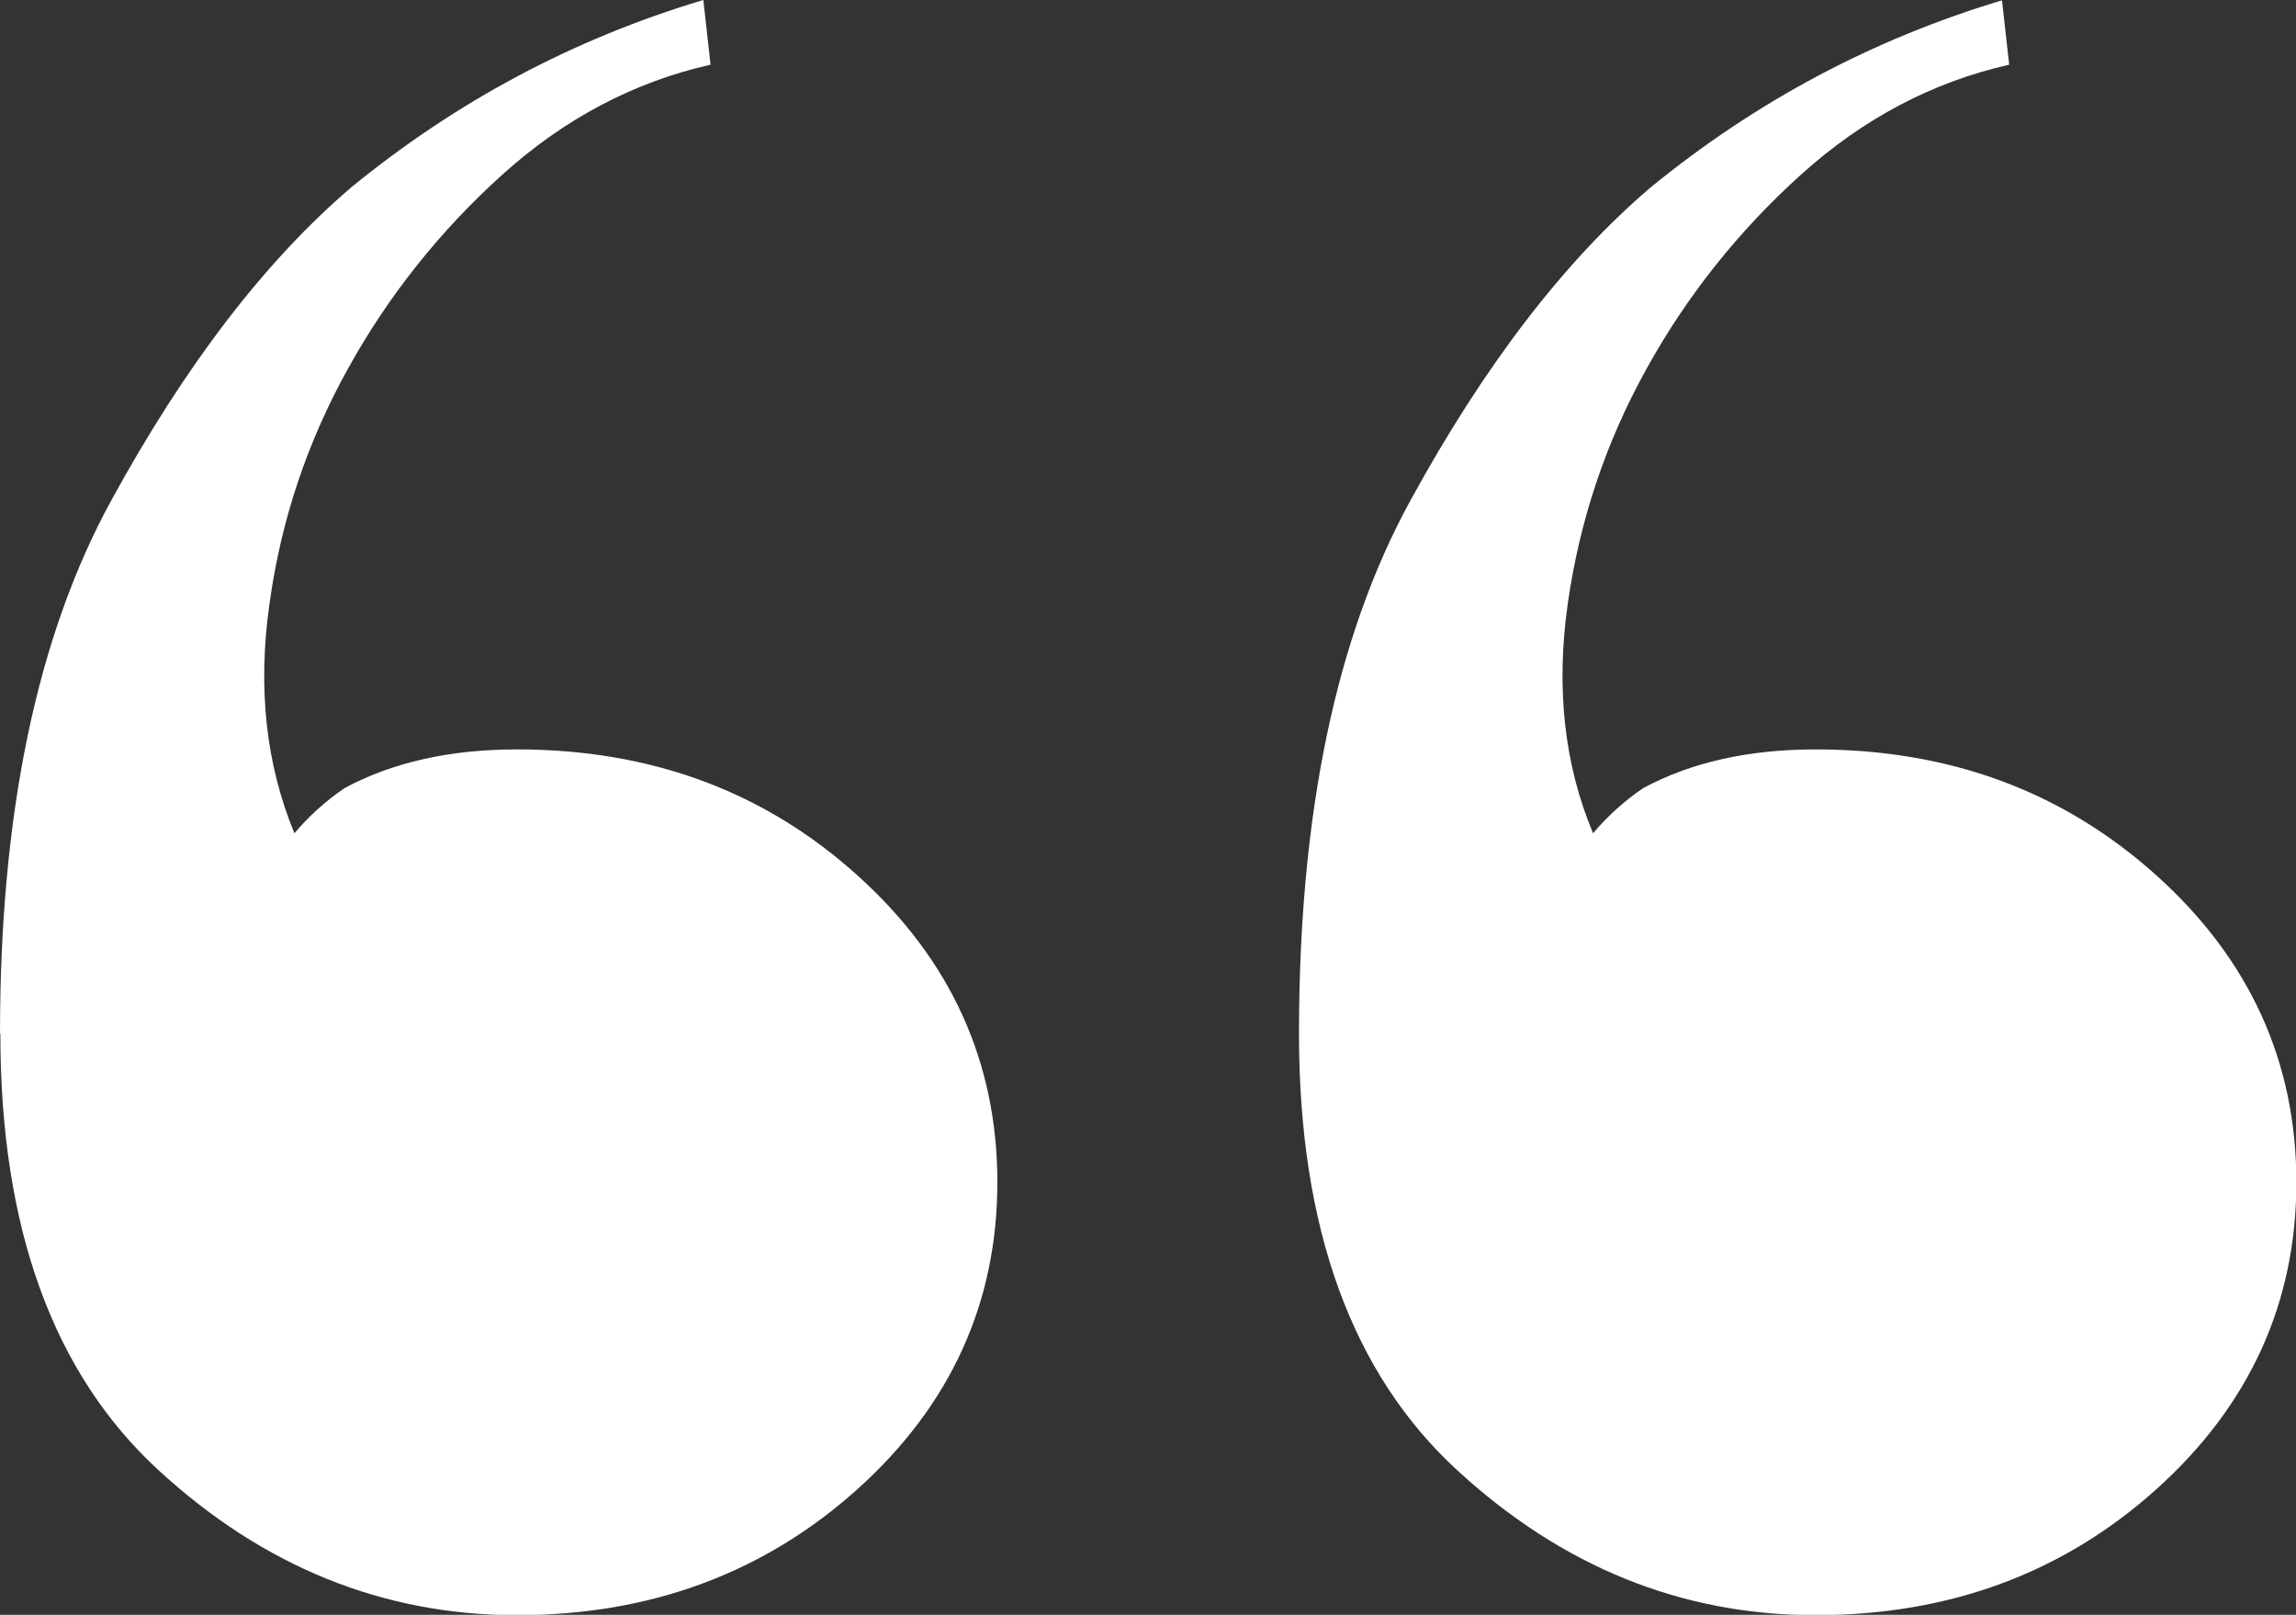 <svg xmlns="http://www.w3.org/2000/svg" id="Capa_2" data-name="Capa 2" viewBox="0 0 63.56 44.69"><rect x="0" y="0" width="63.56" height="44.69" fill="#333333" stroke="none"/><defs><style>      .cls-1 {        fill: #fff;      }    </style></defs><g id="landing"><path class="cls-1" d="M0,28.6c0-6.08,1.02-10.99,3.08-14.75,2.05-3.75,4.27-6.64,6.65-8.67C12.64,2.8,15.89,1.07,19.47,0l.2,1.79c-2.12.48-4.04,1.49-5.76,3.04-1.72,1.55-3.15,3.34-4.27,5.36-1.13,2.03-1.86,4.2-2.18,6.52-.33,2.32-.1,4.44.69,6.35.4-.47.86-.89,1.39-1.25,1.32-.71,2.91-1.07,4.77-1.07,3.71,0,6.85,1.16,9.43,3.49,2.58,2.32,3.87,5.16,3.87,8.49s-1.29,6.17-3.87,8.49c-2.58,2.32-5.73,3.49-9.43,3.49s-7.02-1.34-9.93-4.02c-2.91-2.68-4.37-6.7-4.37-12.07ZM55.42,0l.2,1.79c-2.12.48-4.04,1.49-5.76,3.04-1.72,1.55-3.15,3.34-4.27,5.36-1.13,2.03-1.86,4.2-2.19,6.52-.33,2.32-.1,4.44.7,6.35.4-.47.86-.89,1.39-1.25,1.32-.71,2.91-1.07,4.77-1.07,3.71,0,6.85,1.16,9.44,3.49,2.58,2.32,3.87,5.16,3.87,8.49s-1.29,6.17-3.87,8.49c-2.58,2.32-5.73,3.49-9.44,3.49s-7.02-1.34-9.93-4.02c-2.91-2.68-4.37-6.7-4.37-12.07,0-6.08,1.02-10.99,3.08-14.75,2.05-3.75,4.27-6.64,6.65-8.67,2.91-2.38,6.16-4.11,9.73-5.18Z"></path></g></svg>